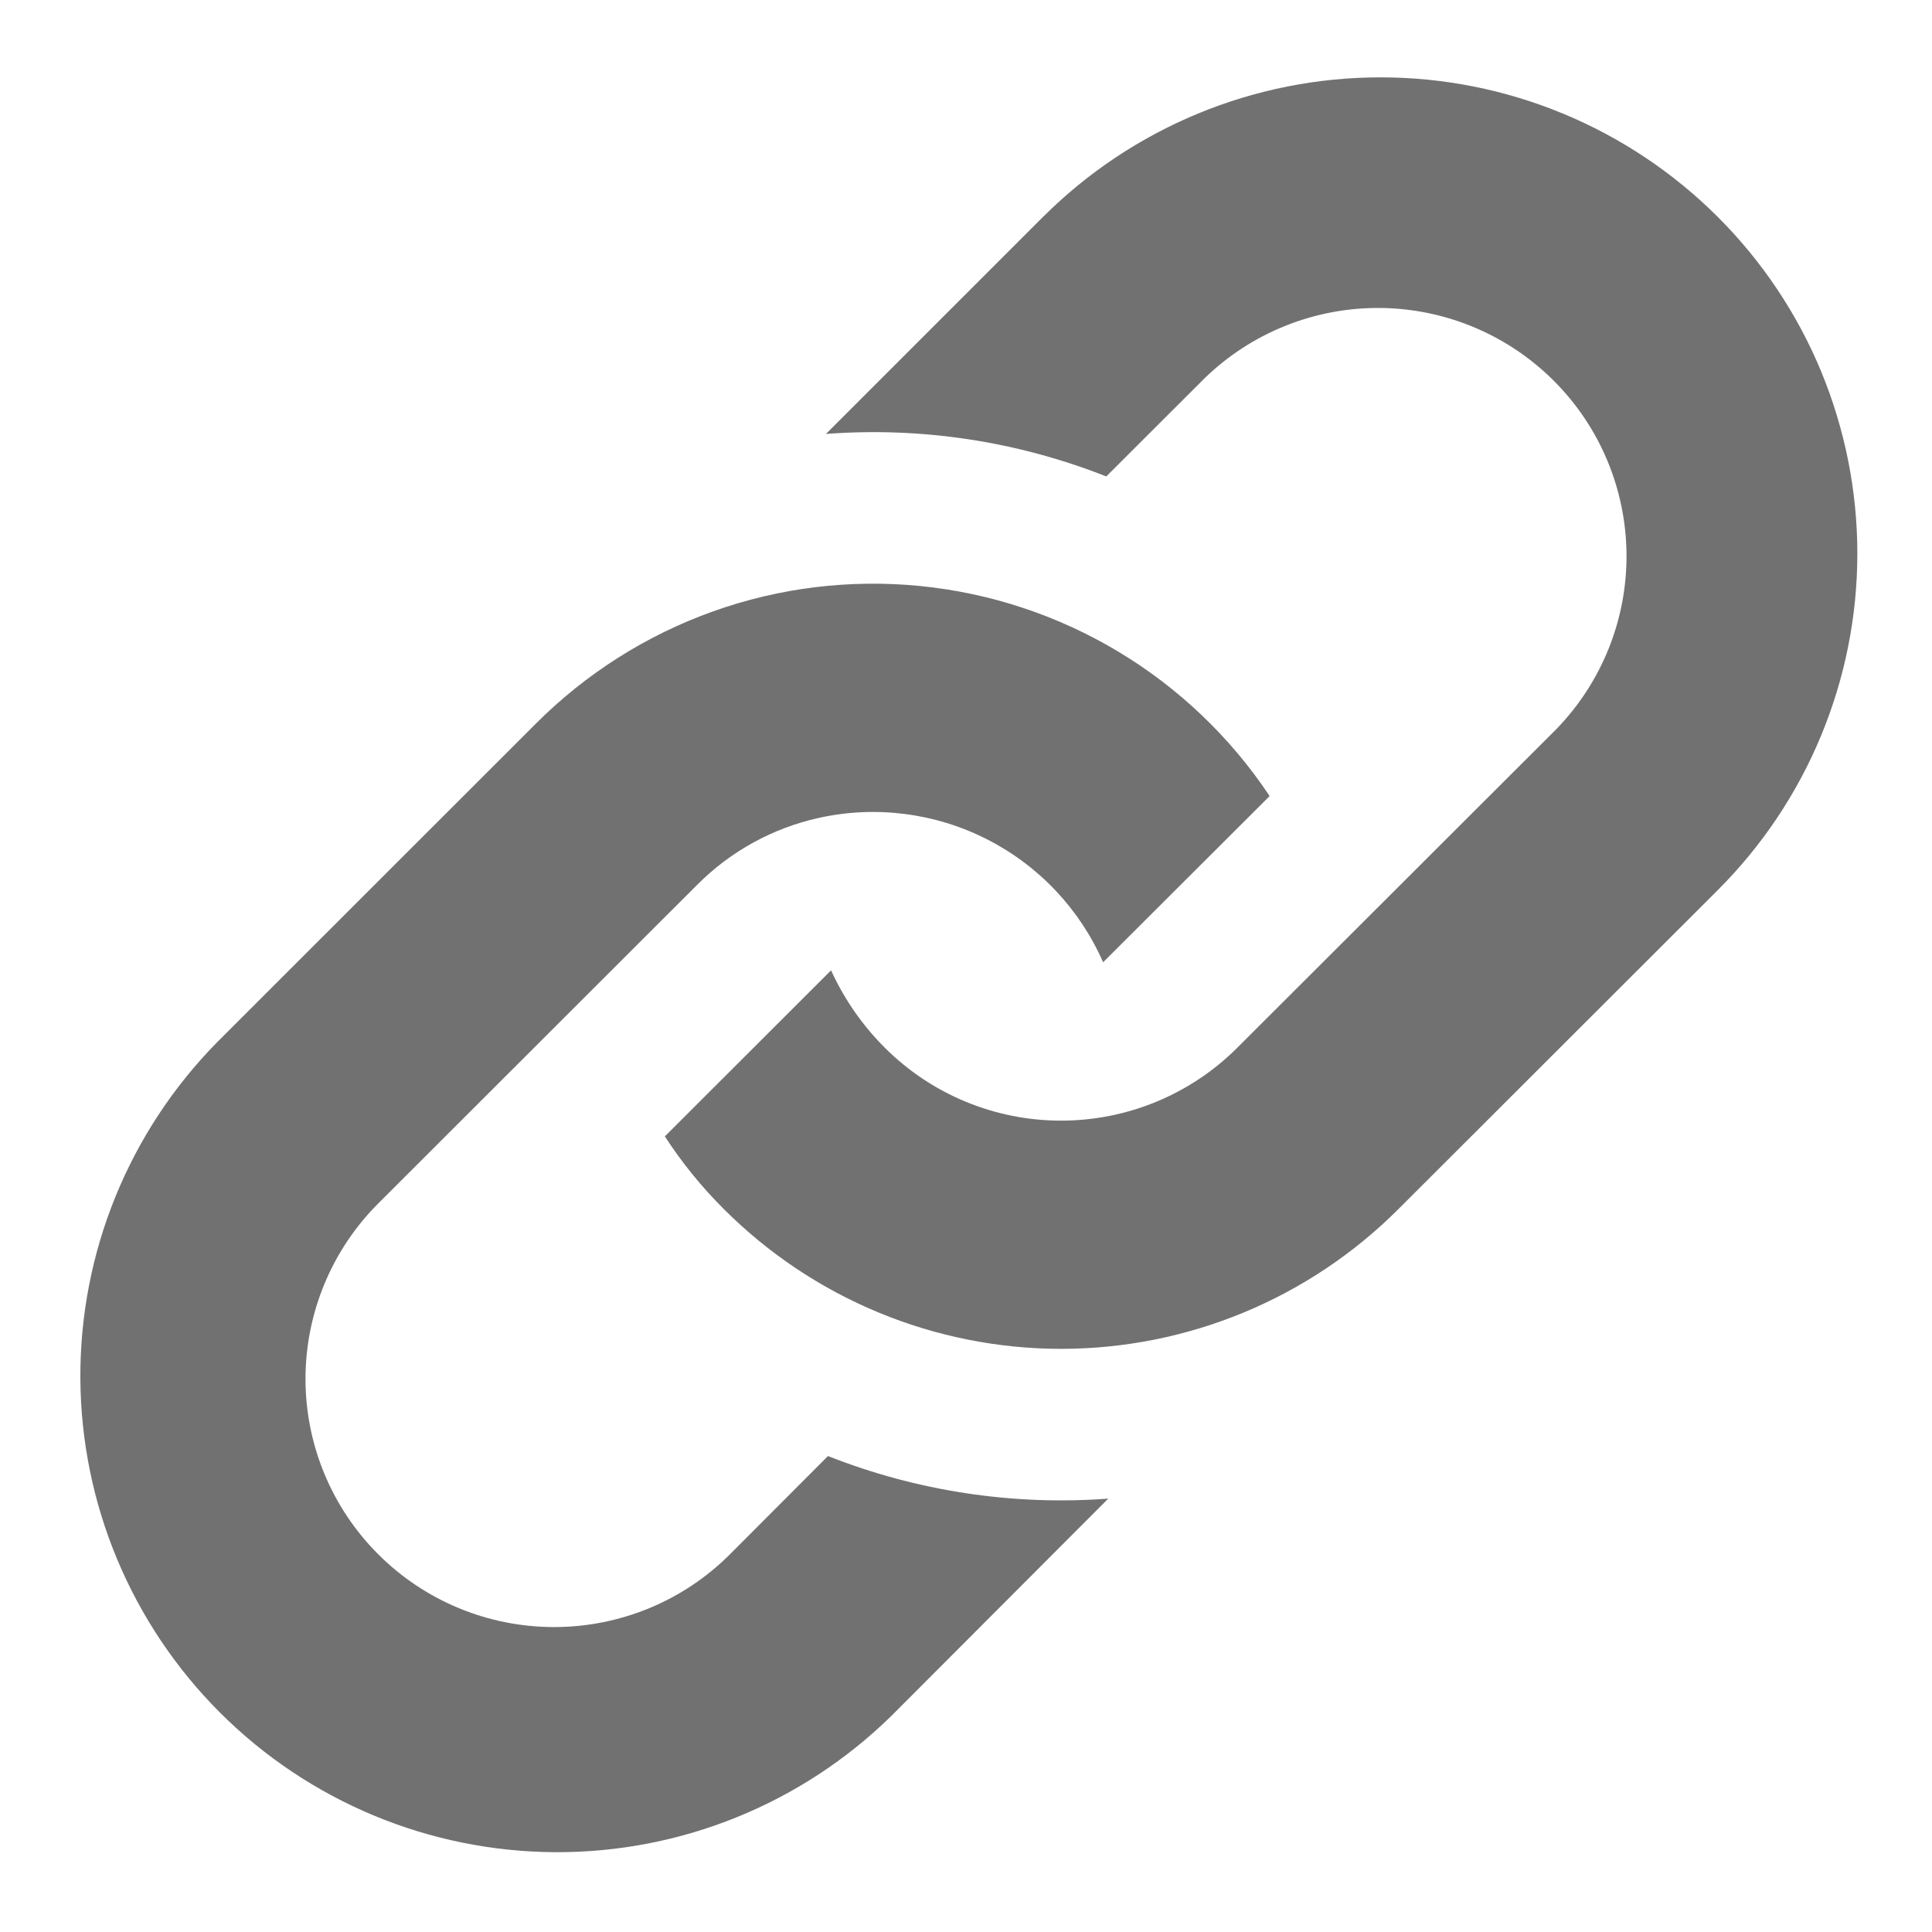 <svg fill="none" height="25" viewBox="0 0 25 25" width="25" xmlns="http://www.w3.org/2000/svg" xmlns:xlink="http://www.w3.org/1999/xlink"><mask id="a" height="25" maskUnits="userSpaceOnUse" width="25" x="0" y="0"><path d="m0 0h25v25h-25z" fill="#fff"/></mask><g mask="url(#a)"><path d="m6.938 9.36c.645-.645 1.425-1.139 2.284-1.447s1.777-.42 2.685-.33c.908.09 1.785.381 2.567.851.782.47 1.45 1.108 1.955 1.867l-2.155 2.151c-.301-.689-.833-1.252-1.505-1.593-.671-.341-1.441-.438-2.176-.275-.594.132-1.138.431-1.567.861l-4.13 4.126c-.603.602-.942 1.419-.943 2.271-0.0.852.339 1.669.942 2.271.603.603 1.421.941 2.275.941s1.672-.338 2.275-.941l1.269-1.272c1.152.455 2.392.643 3.627.551l-2.806 2.811c-1.161 1.138-2.725 1.772-4.352 1.764-1.627-.008-3.185-.656-4.335-1.805s-1.8-2.704-1.808-4.328c-.008-1.624.627-3.186 1.767-4.345zm6.561-6.556-2.811 2.811c1.235-.093 2.475.095 3.627.55l1.273-1.271c.606-.588 1.42-.915 2.265-.909.845.006 1.654.344 2.252.941.598.597.936 1.405.942 2.249.006.844-.321 1.656-.91 2.262l-4.132 4.126c-.604.601-1.422.938-2.275.938s-1.671-.337-2.275-.938c-.293-.291-.53-.632-.701-1.007l-2.151 2.149c.221.34.477.655.764.941.573.573 1.253 1.028 2.002 1.338.749.31 1.552.47 2.362.47s1.613-.16 2.362-.47c.749-.31 1.429-.765 2.002-1.338l4.131-4.126c.573-.572 1.028-1.251 1.338-1.999.31-.748.47-1.549.47-2.358 0-.809-.16-1.61-.469-2.358-.31-.748-.765-1.427-1.338-1.999-.573-.572-1.253-1.026-2.002-1.336-.749-.31-1.551-.469-2.362-.469-.81-0-1.613.159-2.362.469-.749.31-1.429.763-2.002 1.335z" fill="#717171"/></g></svg>